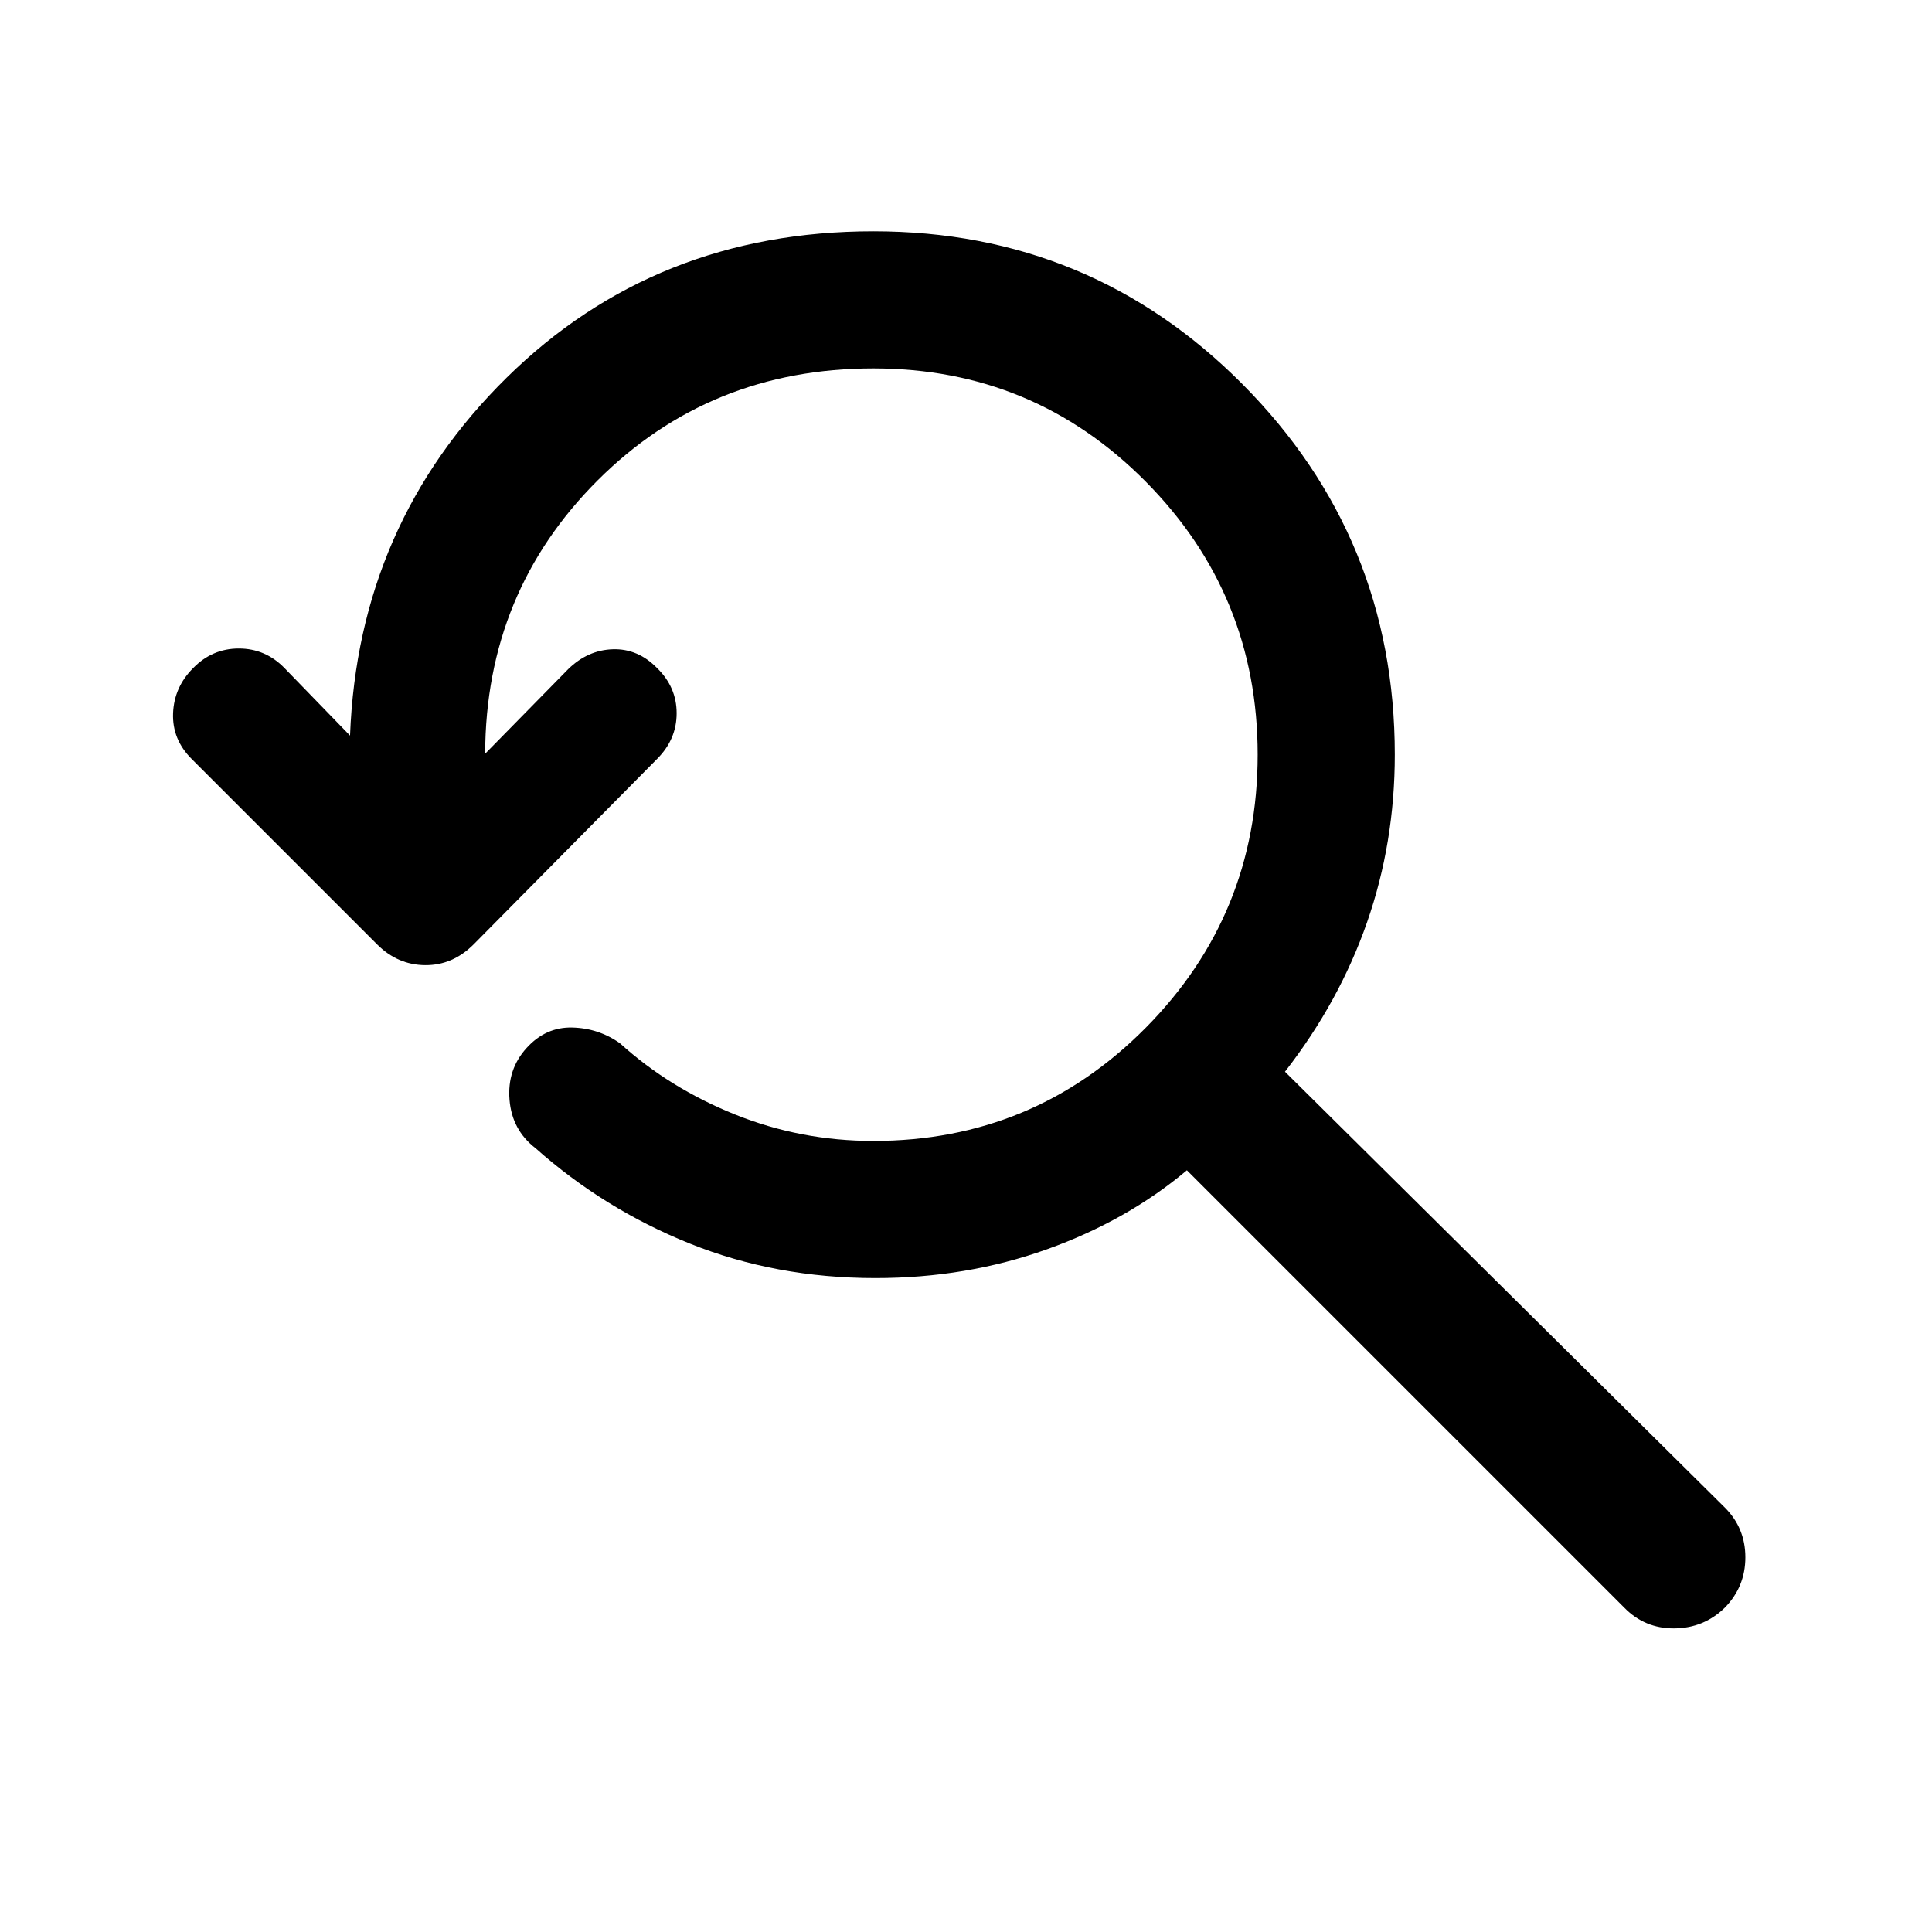 <svg xmlns="http://www.w3.org/2000/svg" width="48" height="48" viewBox="0 -960 960 960"><path d="M435-324.93q-49.57 0-92.23-17.15-42.66-17.14-76.7-47.42-11.68-9-12.9-24.05-1.21-15.06 8.5-25.73 9.48-10.44 22.58-10.15 13.1.28 23.77 7.8 24.57 22.28 57.23 35.42T434-393.07q79.57 0 135.25-56.18 55.68-56.18 55.68-135.75t-55.68-135.75Q513.57-776.93 434-776.93q-81.28 0-136.99 55.58-55.71 55.59-55.94 135.87l41.28-42.04q9.72-9.48 22.19-9.86 12.48-.38 21.96 9.34 9.72 9.47 9.72 22.45 0 12.98-9.72 22.7l-91.15 92.15q-10.44 10.44-24.11 10.32-13.67-.12-23.87-10.32l-92.15-92.15q-9.72-9.72-9.22-22.7.5-12.98 9.98-22.45 9.48-9.72 22.69-9.72 13.22 0 22.7 9.72l32.56 33.56q4-105.15 77.84-177.87T434-845.07q107.91 0 183.49 76.08 75.58 76.08 75.58 183.99 0 43.72-13.77 83.24-13.76 39.52-40.8 74.28l218.57 216.57q10.19 10.19 10.19 24.75 0 14.55-10.19 24.99-10.44 10.19-25.11 10.31-14.68.12-24.87-10.31L589.76-378.5q-29.76 25.04-69.64 39.3-39.88 14.27-85.12 14.27Z"/></svg>